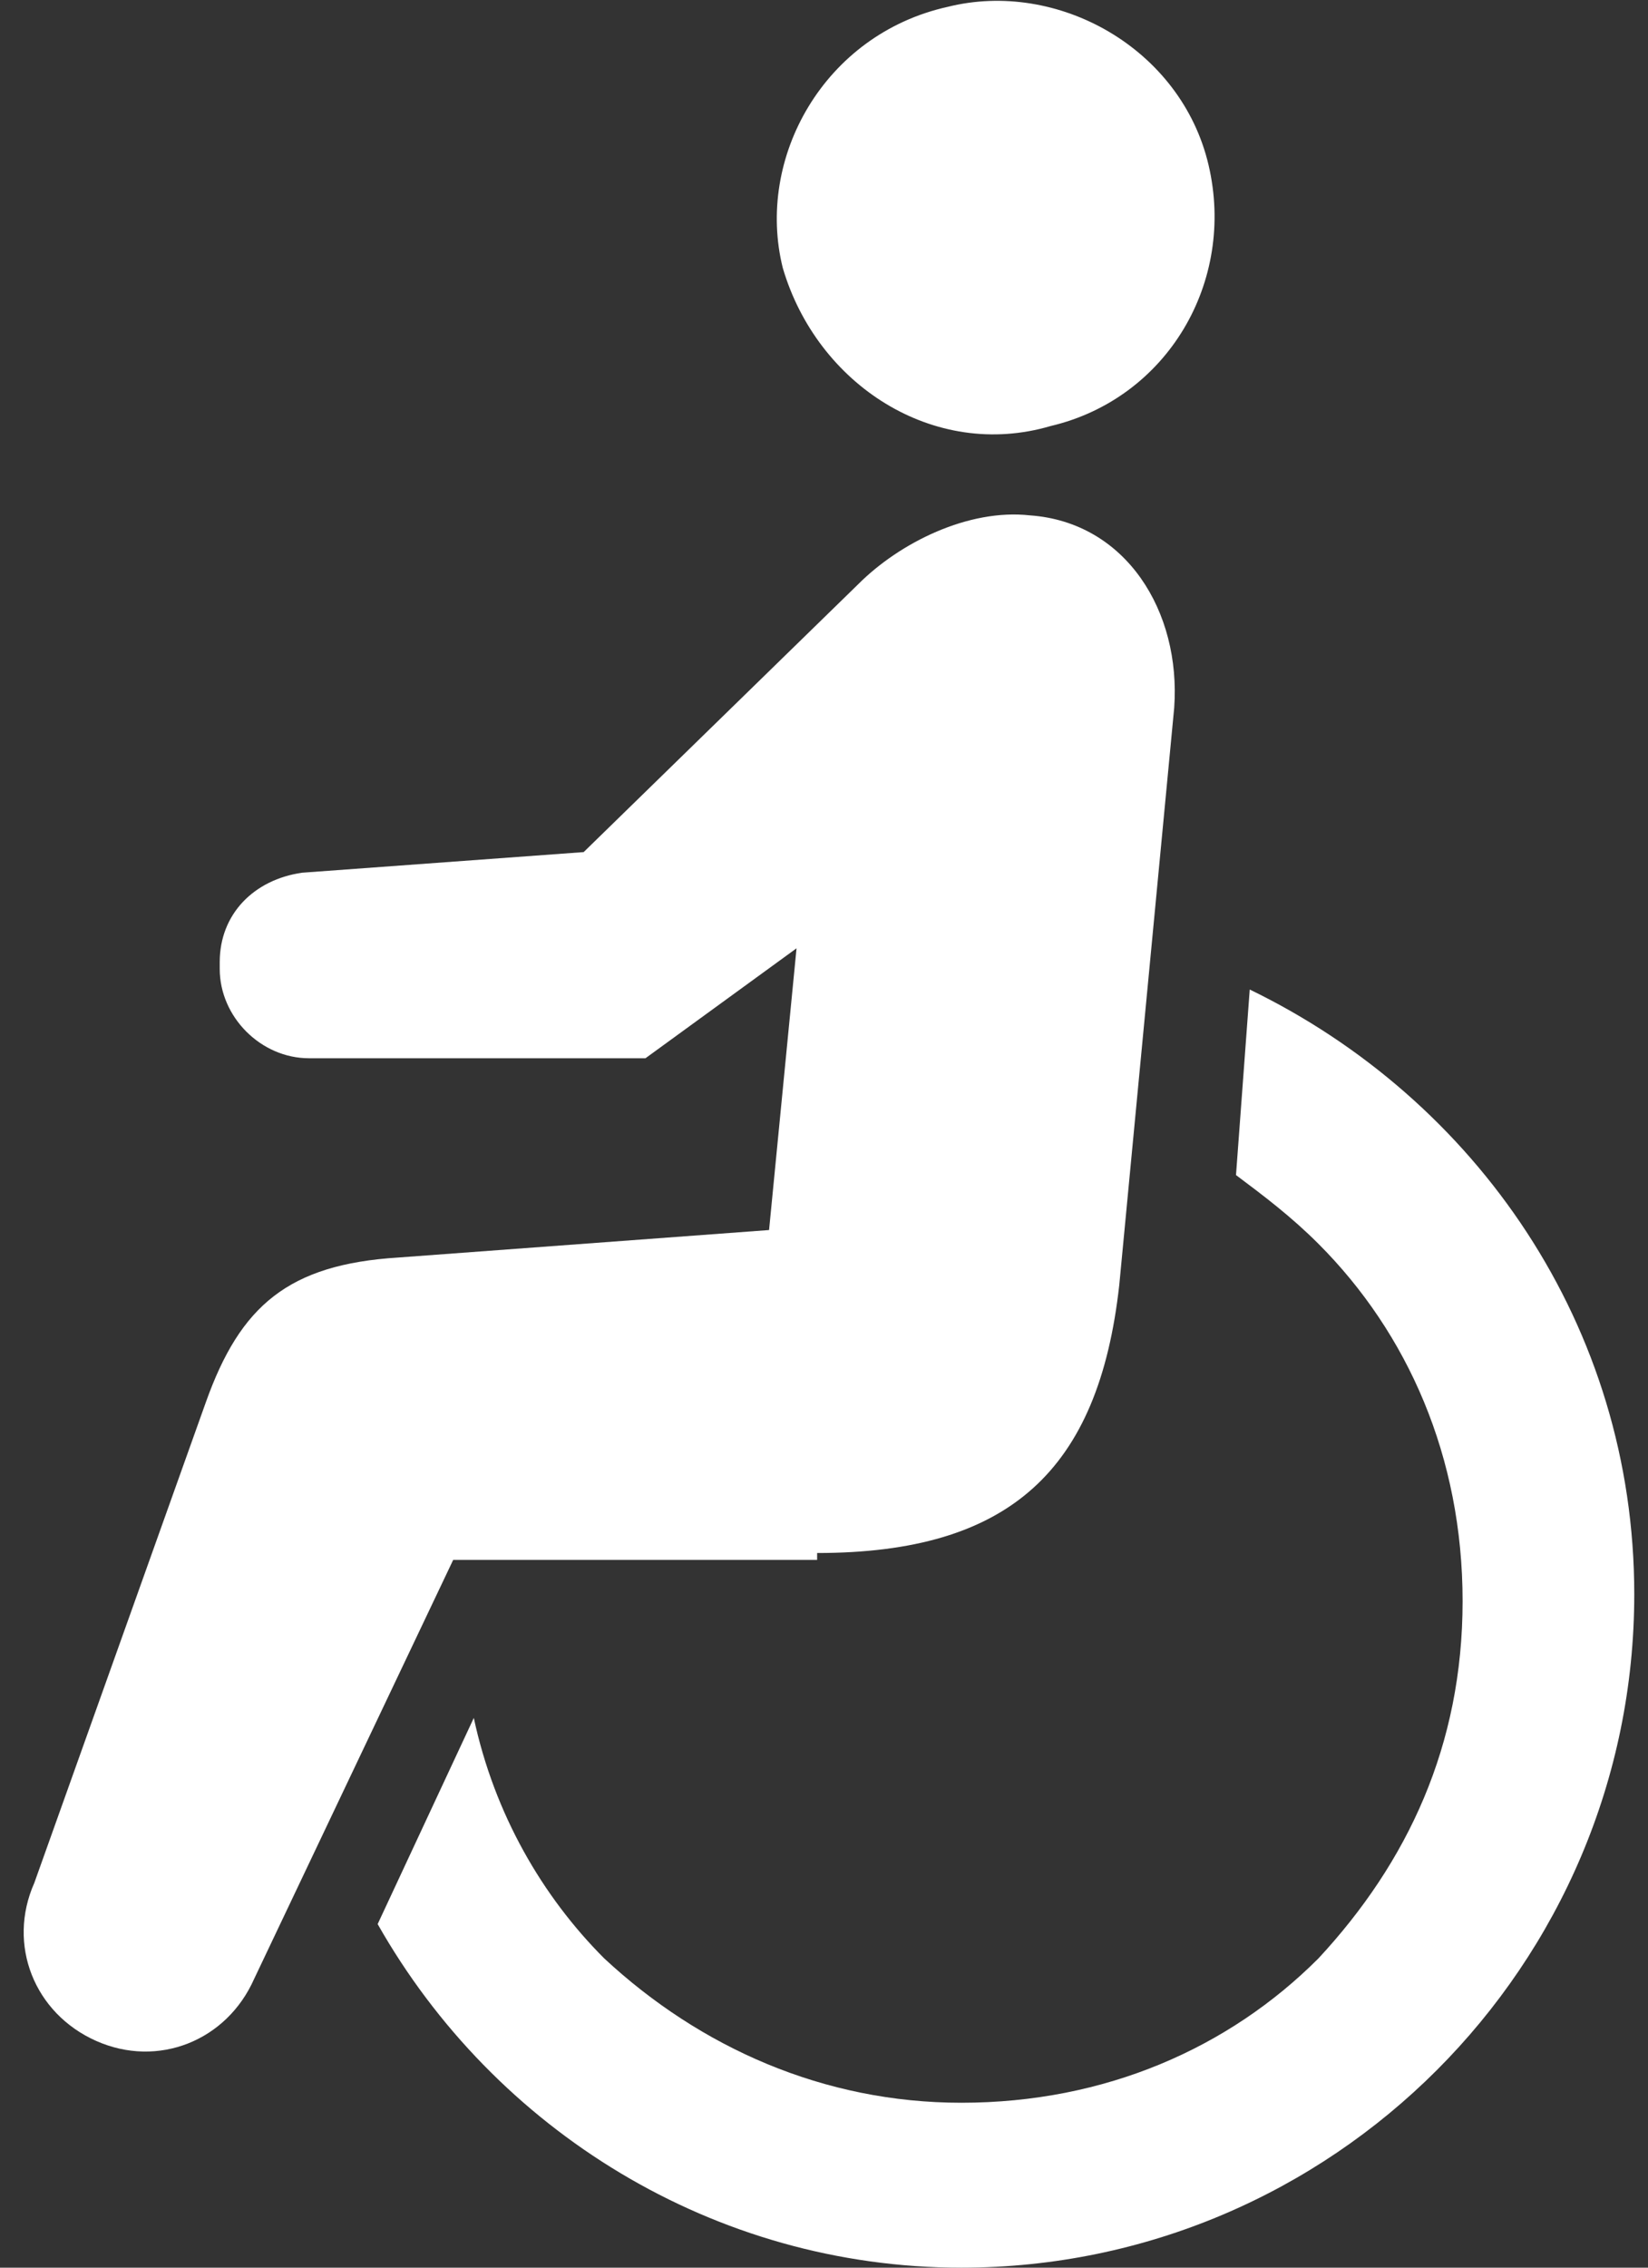<svg enable-background="new 0 0 24 33" height="33" viewBox="0 0 24 33" width="24" xmlns="http://www.w3.org/2000/svg"><rect x="0" y="0" width="24" height="33" fill="#333333" stroke="none"/><g fill="#fff"><path d="m15.3 6.2c1.7-.4 2.7-2.1 2.3-3.8s-2.2-2.7-3.8-2.3c-1.8.4-2.8 2.2-2.4 3.8.5 1.7 2.2 2.8 3.9 2.3z"/><path d="m18.2 14.4-.2 2.7c.4.3.8.6 1.2 1 1.3 1.3 2.1 3.1 2.1 5.2s-.8 3.8-2.1 5.2c-1.3 1.3-3.1 2.1-5.2 2.1-2 0-3.8-.8-5.2-2.1-.9-.9-1.6-2.1-1.9-3.5l-1.4 3c1.7 3 4.9 5 8.5 5 5.4 0 9.8-4.4 9.8-9.8 0-3.9-2.3-7.2-5.6-8.8z"/><path d="m11.9 22.6c2.8 0 4.1-1.2 4.4-3.9l.8-8.4c.1-1.4-.7-2.7-2.1-2.8-.9-.1-1.9.4-2.5 1l-4 3.9-4.1.3c-.7.1-1.2.6-1.2 1.3v.1c0 .7.6 1.3 1.3 1.3h4.9l2.2-1.6-.4 4.1-5.4.4c-1.6.1-2.3.7-2.8 2.1l-2.5 7c-.4.9 0 1.9.9 2.3s1.9 0 2.3-.9l2.9-6.1h5.3z"/></g></svg>